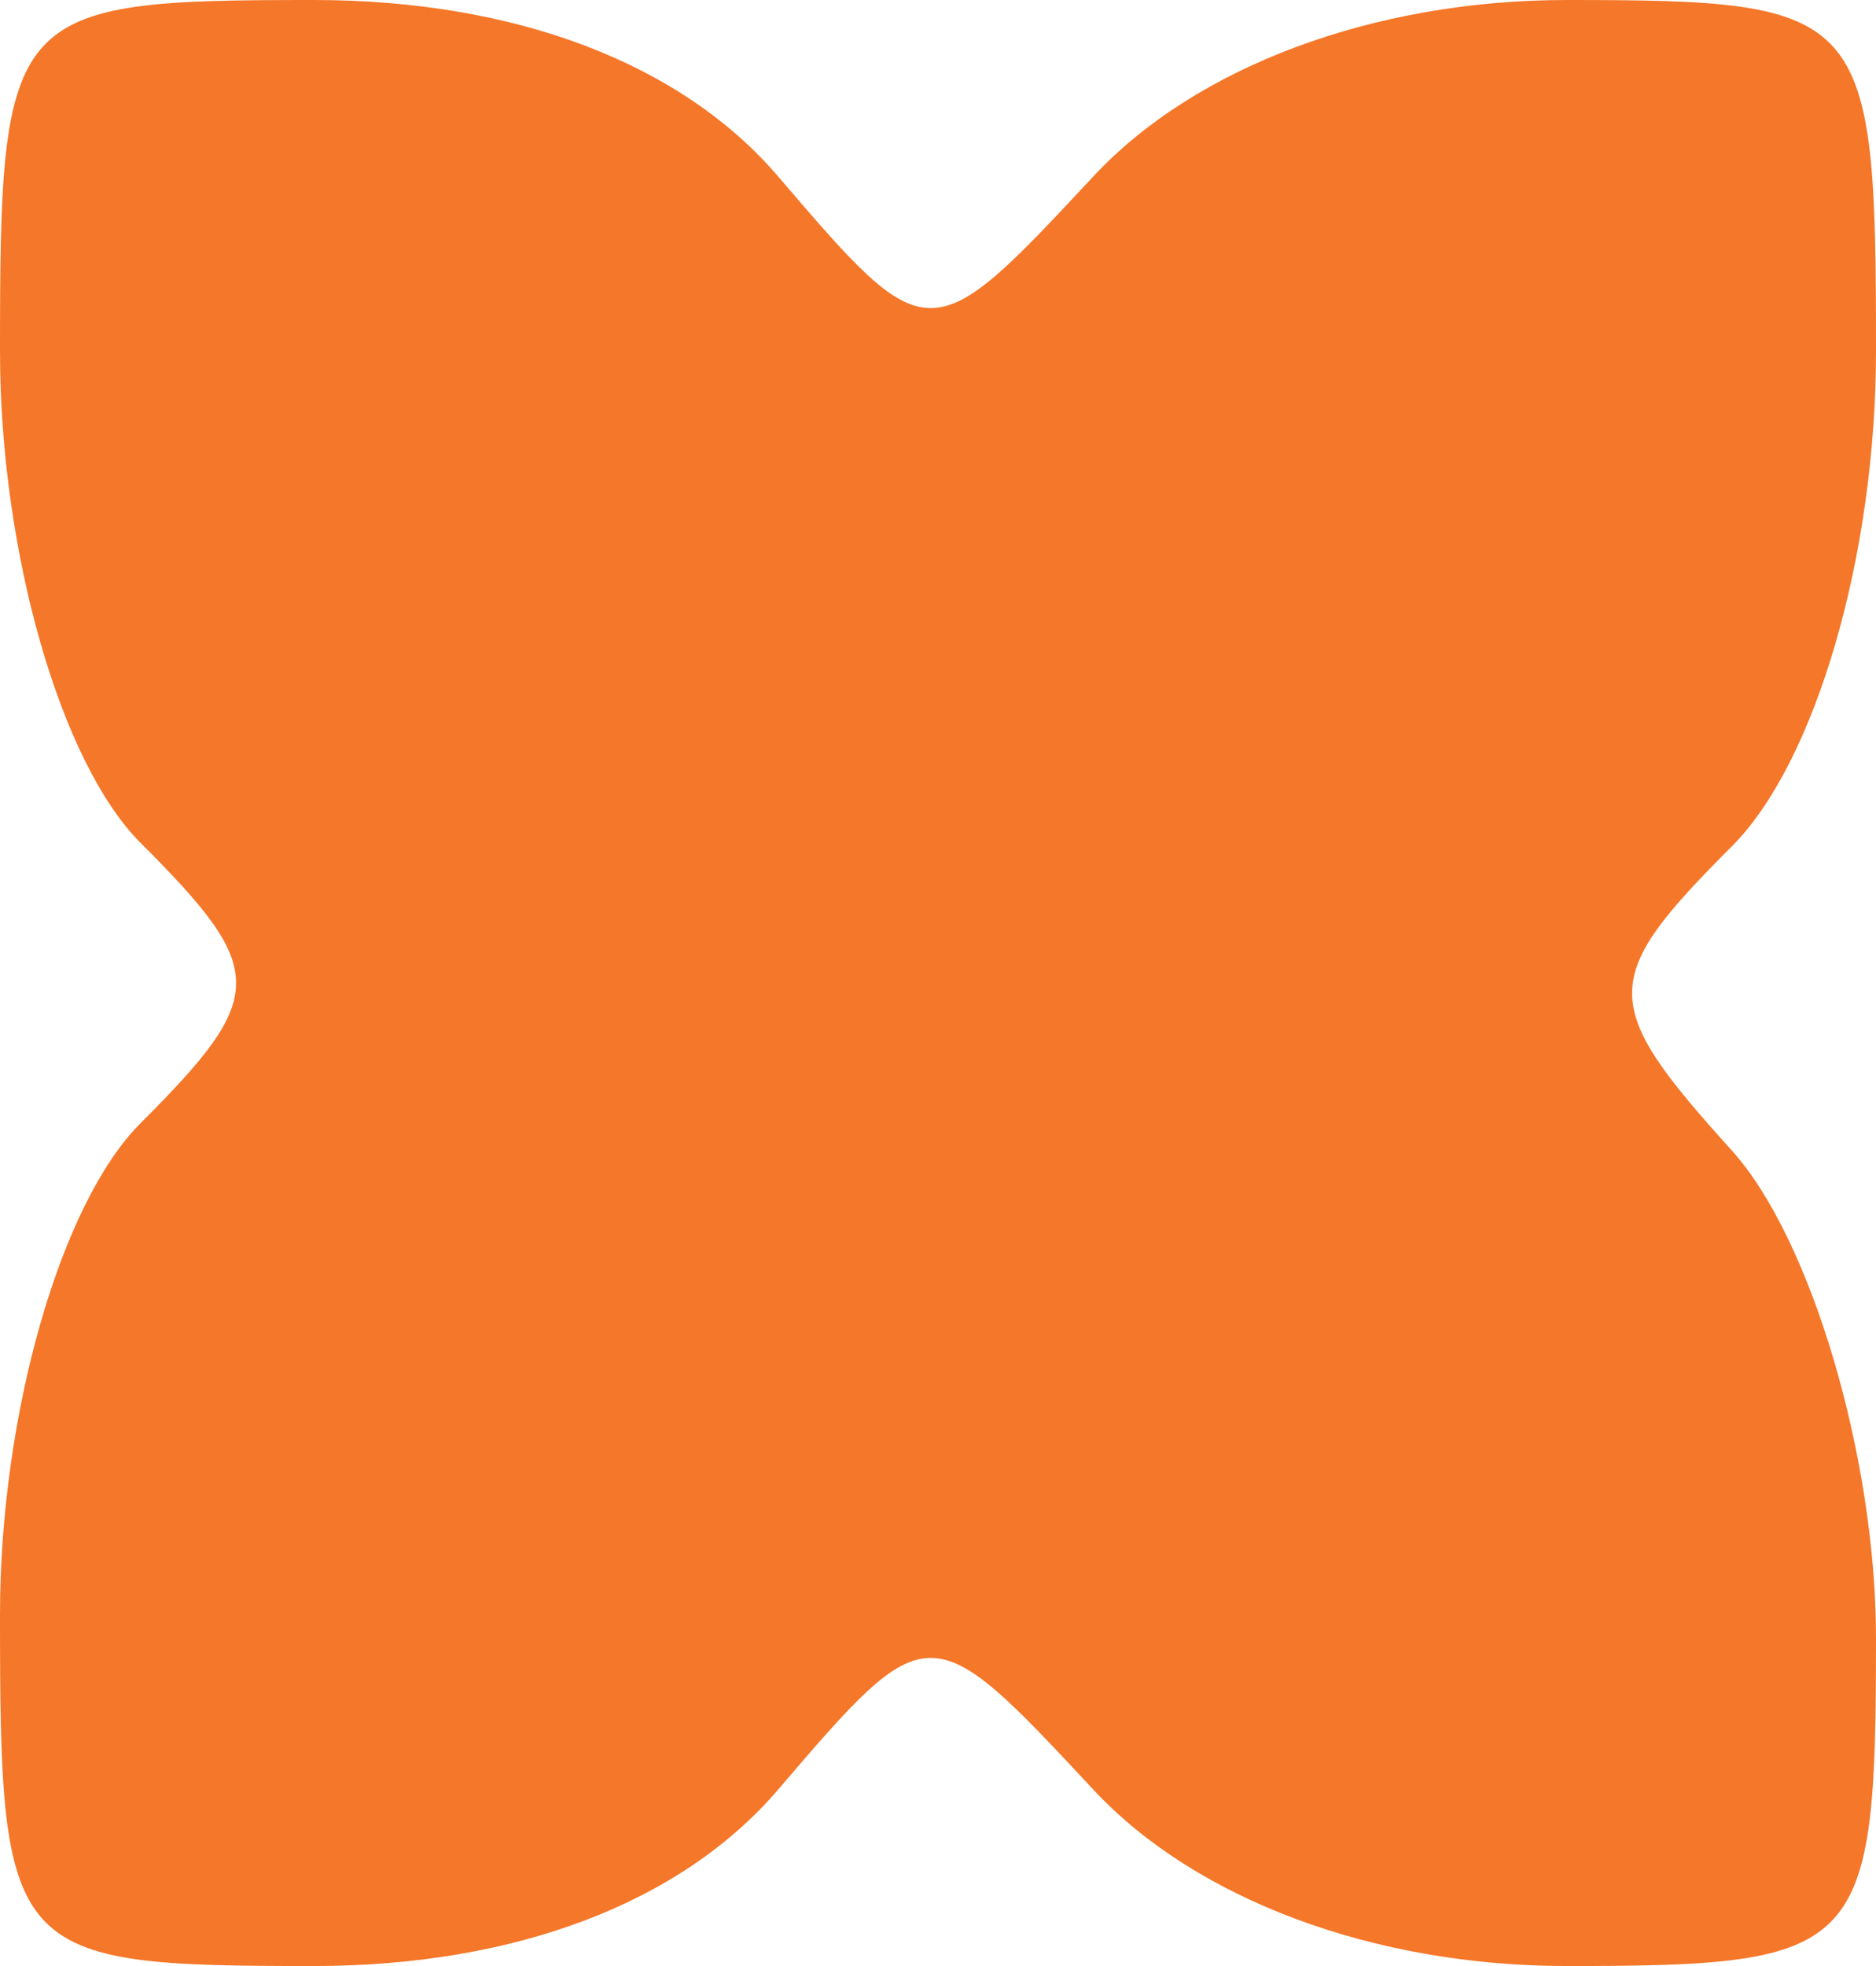 <svg xmlns="http://www.w3.org/2000/svg" width="21" height="22" fill="none"><path fill="#F57729" fill-rule="evenodd" d="M0 3.929c0 2.238.676 4.604 1.571 5.5C3 10.857 3 11.143 1.571 12.571.676 13.467 0 15.833 0 18.071 0 21.897.092 22 3.51 22c2.257 0 4.113-.705 5.2-1.974 1.682-1.965 1.698-1.965 3.529 0 1.147 1.231 3.142 1.974 5.3 1.974 3.32 0 3.461-.15 3.461-3.671 0-2.019-.727-4.475-1.615-5.456-1.487-1.644-1.487-1.914 0-3.401C20.324 8.534 21 6.212 21 3.929 21 .114 20.9 0 17.539 0c-2.158 0-4.153.743-5.3 1.974-1.831 1.965-1.847 1.965-3.529 0C7.623.705 5.767 0 3.51 0 .092 0 0 .103 0 3.929Z" clip-rule="evenodd"/></svg>